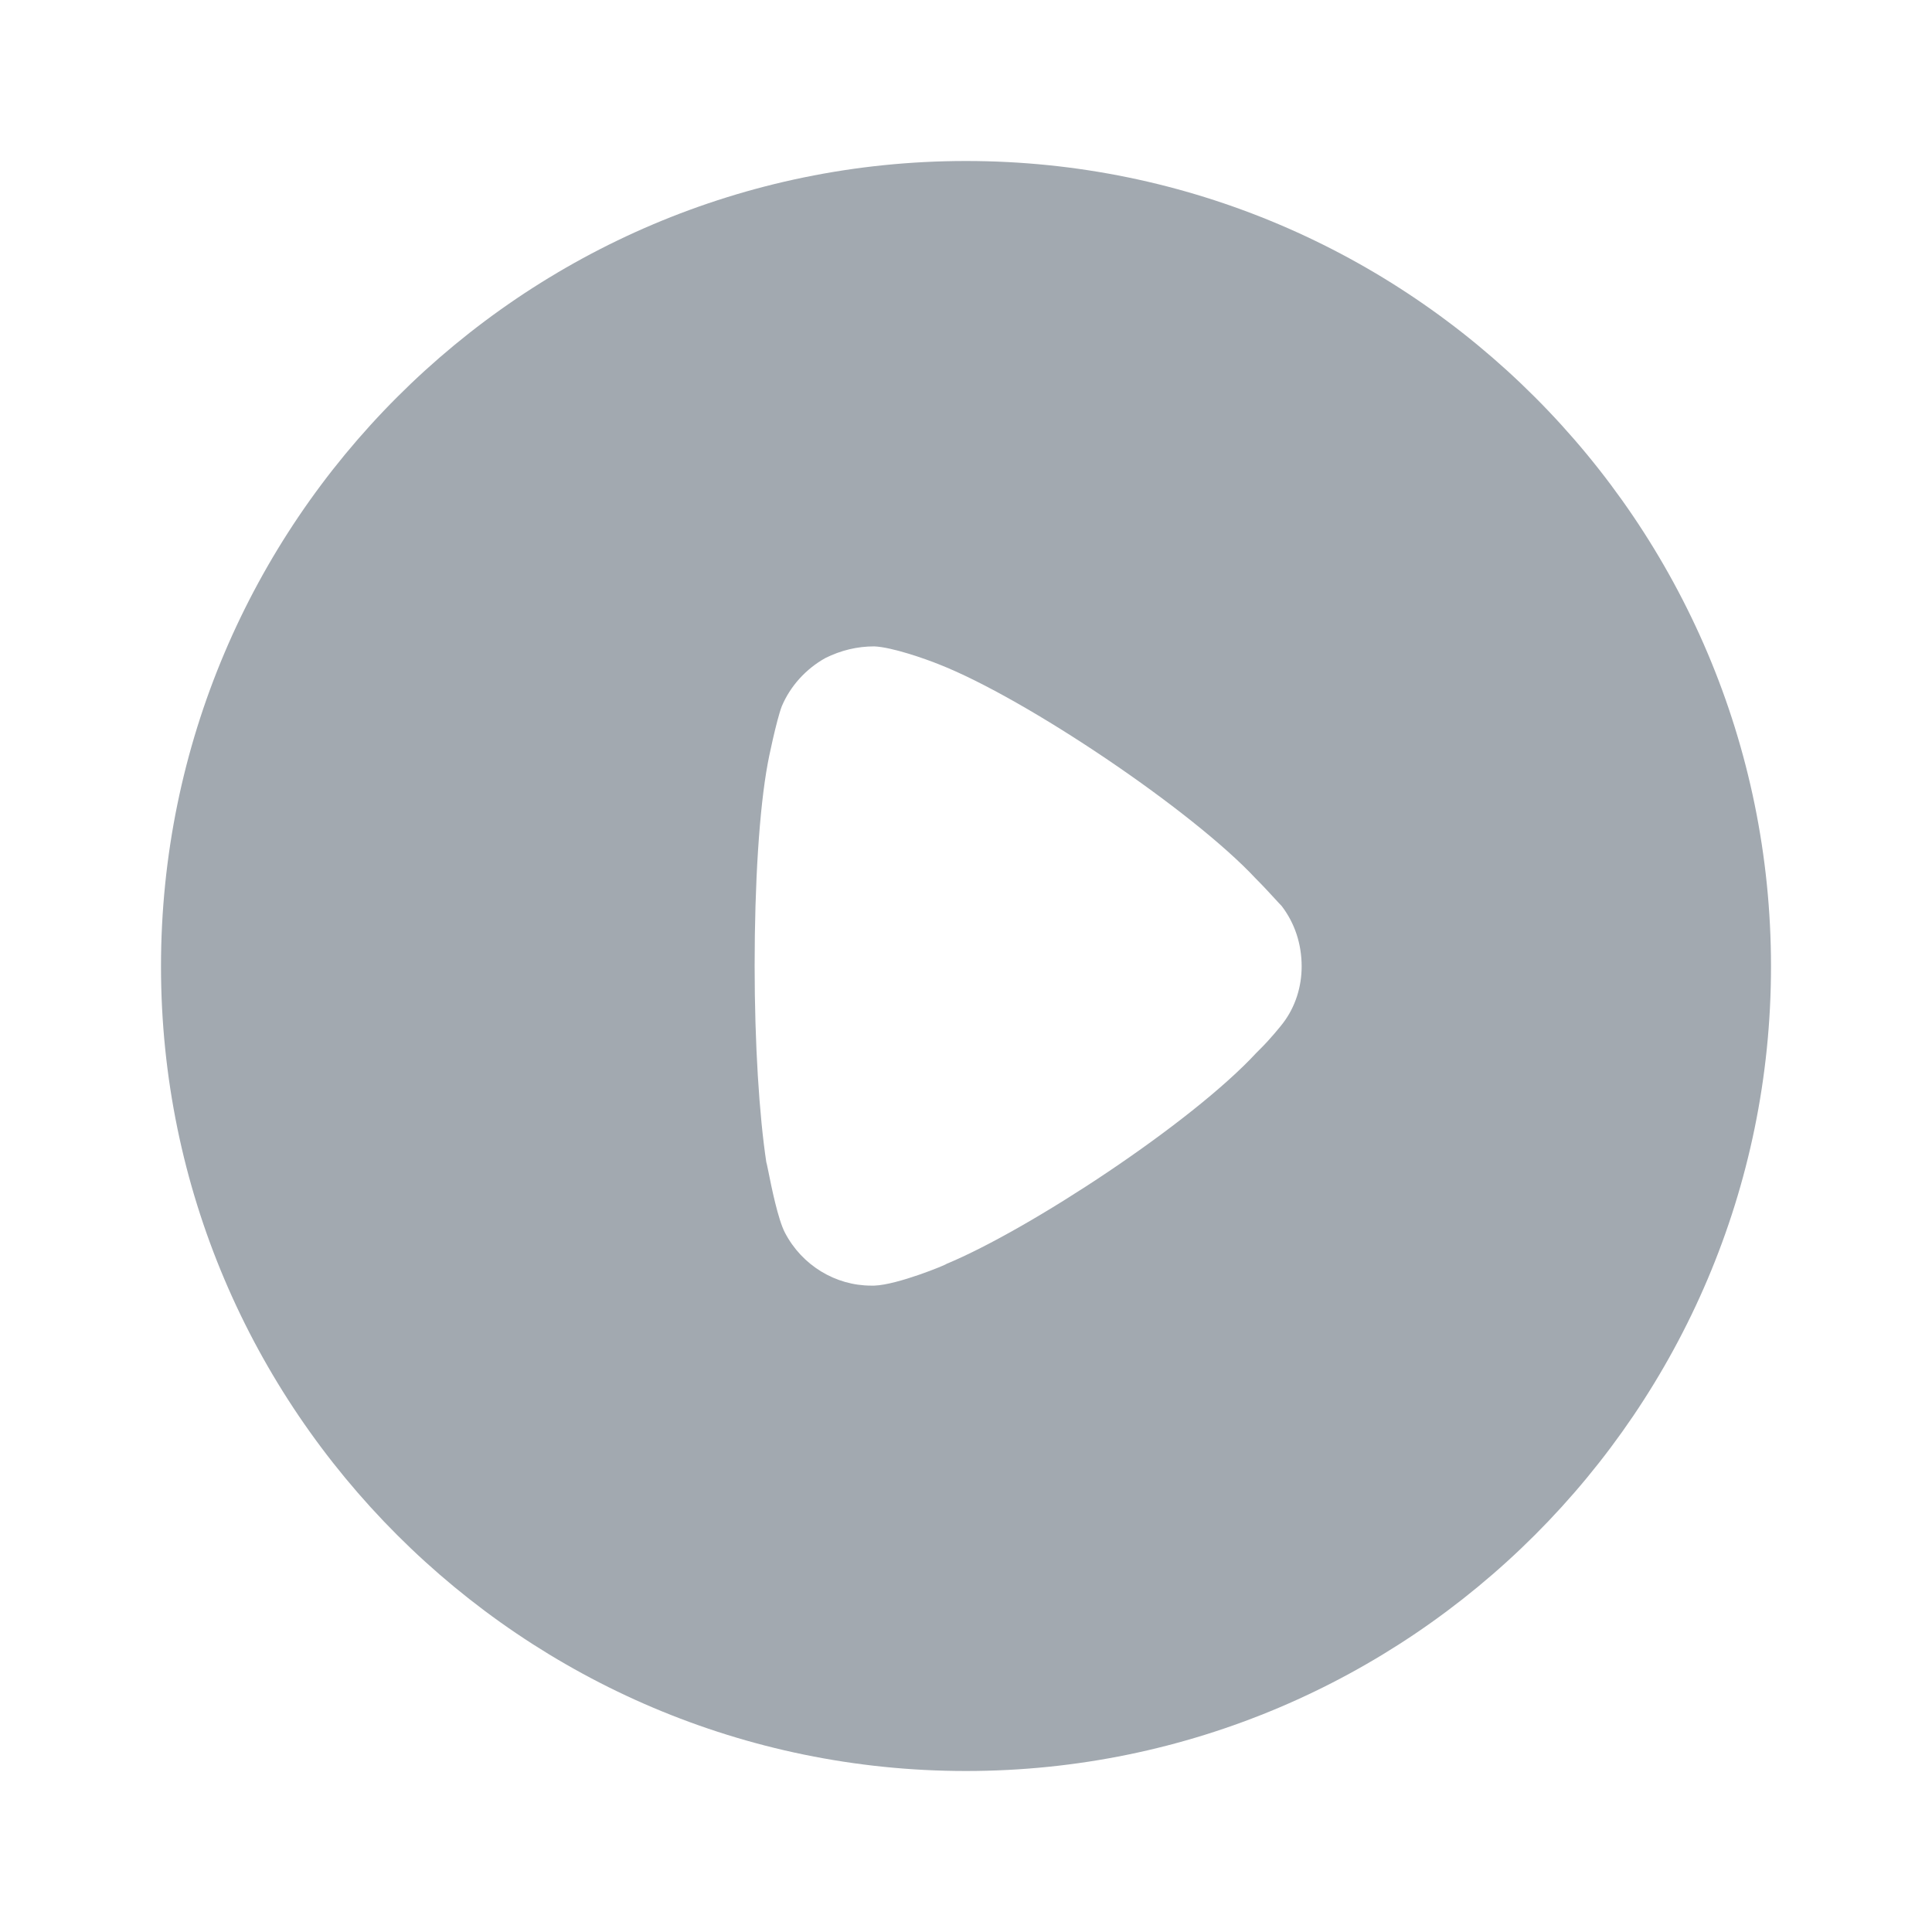 <svg width="30" height="30" viewBox="0 0 30 30" fill="none" xmlns="http://www.w3.org/2000/svg">
<path fill-rule="evenodd" clip-rule="evenodd" d="M2.5 15.007C2.5 8.108 8.111 2.5 15 2.5C21.89 2.5 27.5 8.108 27.5 15.007C27.5 21.892 21.89 27.5 15 27.5C8.111 27.5 2.5 21.892 2.5 15.007ZM19.585 16.272C19.718 16.14 19.887 15.935 19.923 15.886C20.116 15.633 20.212 15.32 20.212 15.007C20.212 14.656 20.104 14.331 19.899 14.065C19.882 14.049 19.849 14.013 19.806 13.966C19.726 13.879 19.611 13.753 19.5 13.643C18.511 12.582 15.929 10.845 14.578 10.315C14.373 10.232 13.854 10.049 13.576 10.037C13.311 10.037 13.057 10.098 12.816 10.218C12.514 10.387 12.273 10.652 12.14 10.966C12.056 11.183 11.923 11.834 11.923 11.846C11.79 12.558 11.718 13.716 11.718 14.994C11.718 16.213 11.79 17.322 11.899 18.045C11.902 18.048 11.912 18.1 11.929 18.18C11.978 18.425 12.08 18.934 12.189 19.142C12.454 19.649 12.973 19.963 13.528 19.963H13.576C13.938 19.951 14.698 19.637 14.698 19.625C15.977 19.094 18.499 17.442 19.512 16.345L19.585 16.272Z" fill="#A2A9B0"/>
</svg>

